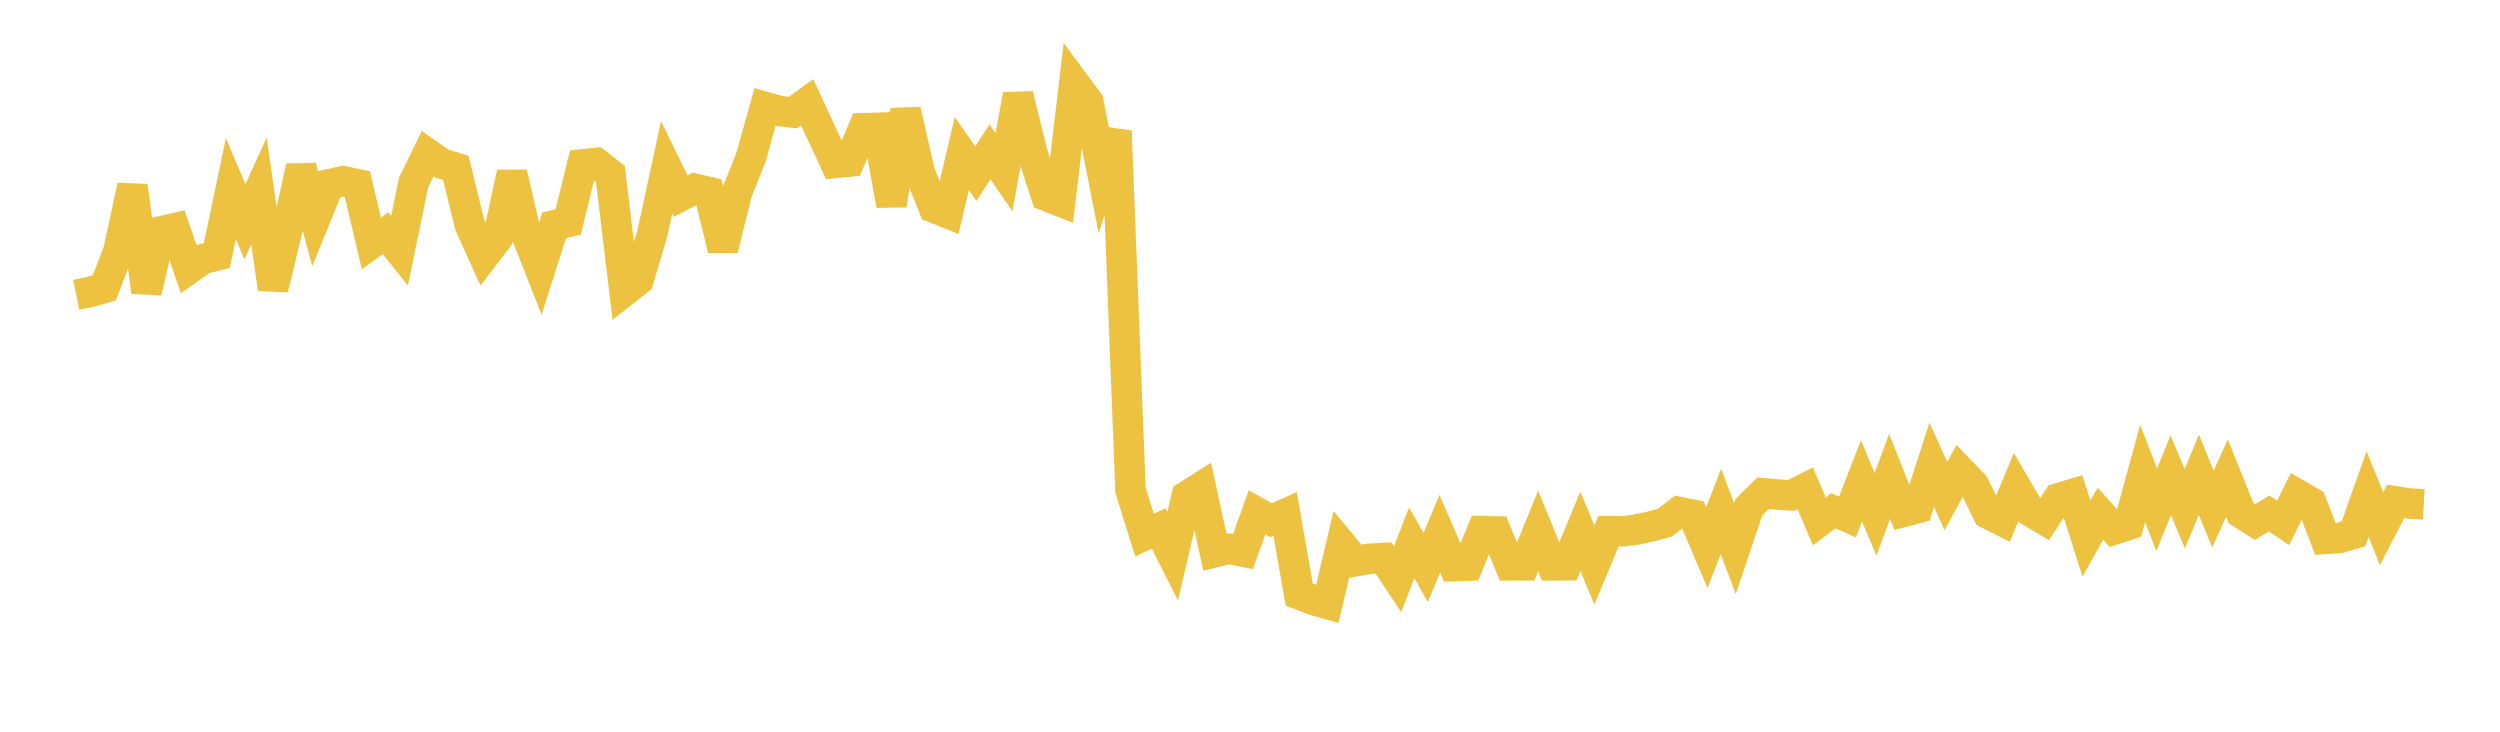<svg width="164" height="48" xmlns="http://www.w3.org/2000/svg" xmlns:xlink="http://www.w3.org/1999/xlink"><path fill="none" stroke="rgb(237,194,64)" stroke-width="2" d="M5,19.334L5.922,19.148L6.844,18.889L7.766,16.469L8.689,12.195L9.611,19.155L10.533,15.18L11.455,14.969L12.377,17.65L13.299,16.995L14.222,16.763L15.144,12.381L16.066,14.543L16.988,12.532L17.91,18.948L18.832,15.134L19.754,10.936L20.677,14.344L21.599,12.086L22.521,11.881L23.443,12.081L24.365,15.974L25.287,15.299L26.21,16.448L27.132,11.972L28.054,10.079L28.976,10.731L29.898,11.007L30.82,14.761L31.743,16.801L32.665,15.589L33.587,11.344L34.509,15.331L35.431,17.665L36.353,14.779L37.275,14.561L38.198,10.784L39.12,10.691L40.042,11.41L40.964,19.094L41.886,18.369L42.808,15.255L43.731,10.977L44.653,12.863L45.575,12.38L46.497,12.592L47.419,16.357L48.341,12.633L49.263,10.319L50.186,7.018L51.108,7.277L52.03,7.384L52.952,6.712L53.874,8.702L54.796,10.687L55.719,10.598L56.641,8.412L57.563,8.382L58.485,13.462L59.407,7.224L60.329,11.289L61.251,13.618L62.174,13.989L63.096,10.08L64.018,11.393L64.94,9.96L65.862,11.295L66.784,6.218L67.707,9.986L68.629,12.847L69.551,13.211L70.473,5.44L71.395,6.685L72.317,11.377L73.24,8.595L74.162,32.164L75.084,35.108L76.006,34.665L76.928,36.488L77.85,32.543L78.772,31.96L79.695,36.228L80.617,36.003L81.539,36.185L82.461,33.612L83.383,34.129L84.305,33.717L85.228,39.002L86.15,39.36L87.072,39.621L87.994,35.706L88.916,36.818L89.838,36.652L90.76,36.604L91.683,37.994L92.605,35.611L93.527,37.227L94.449,35.013L95.371,37.136L96.293,37.108L97.216,34.842L98.138,34.866L99.06,37.09L99.982,37.088L100.904,34.83L101.826,37.088L102.749,37.084L103.671,34.853L104.593,37.062L105.515,34.849L106.437,34.857L107.359,34.74L108.281,34.537L109.204,34.294L110.126,33.58L111.048,33.766L111.97,35.929L112.892,33.55L113.814,35.996L114.737,33.259L115.659,32.357L116.581,32.442L117.503,32.496L118.425,32.03L119.347,34.206L120.269,33.504L121.192,33.914L122.114,31.546L123.036,33.733L123.958,31.251L124.88,33.573L125.802,33.331L126.725,30.492L127.647,32.538L128.569,30.861L129.491,31.818L130.413,33.699L131.335,34.164L132.257,31.955L133.18,33.541L134.102,34.089L135.024,32.685L135.946,32.411L136.868,35.329L137.79,33.691L138.713,34.733L139.635,34.431L140.557,31.059L141.479,33.442L142.401,31.175L143.323,33.375L144.246,31.136L145.168,33.392L146.09,31.367L147.012,33.66L147.934,34.245L148.856,33.688L149.778,34.298L150.701,32.428L151.623,32.959L152.545,35.351L153.467,35.292L154.389,35.018L155.311,32.413L156.234,34.682L157.156,32.892L158.078,33.034L159,33.085"></path></svg>